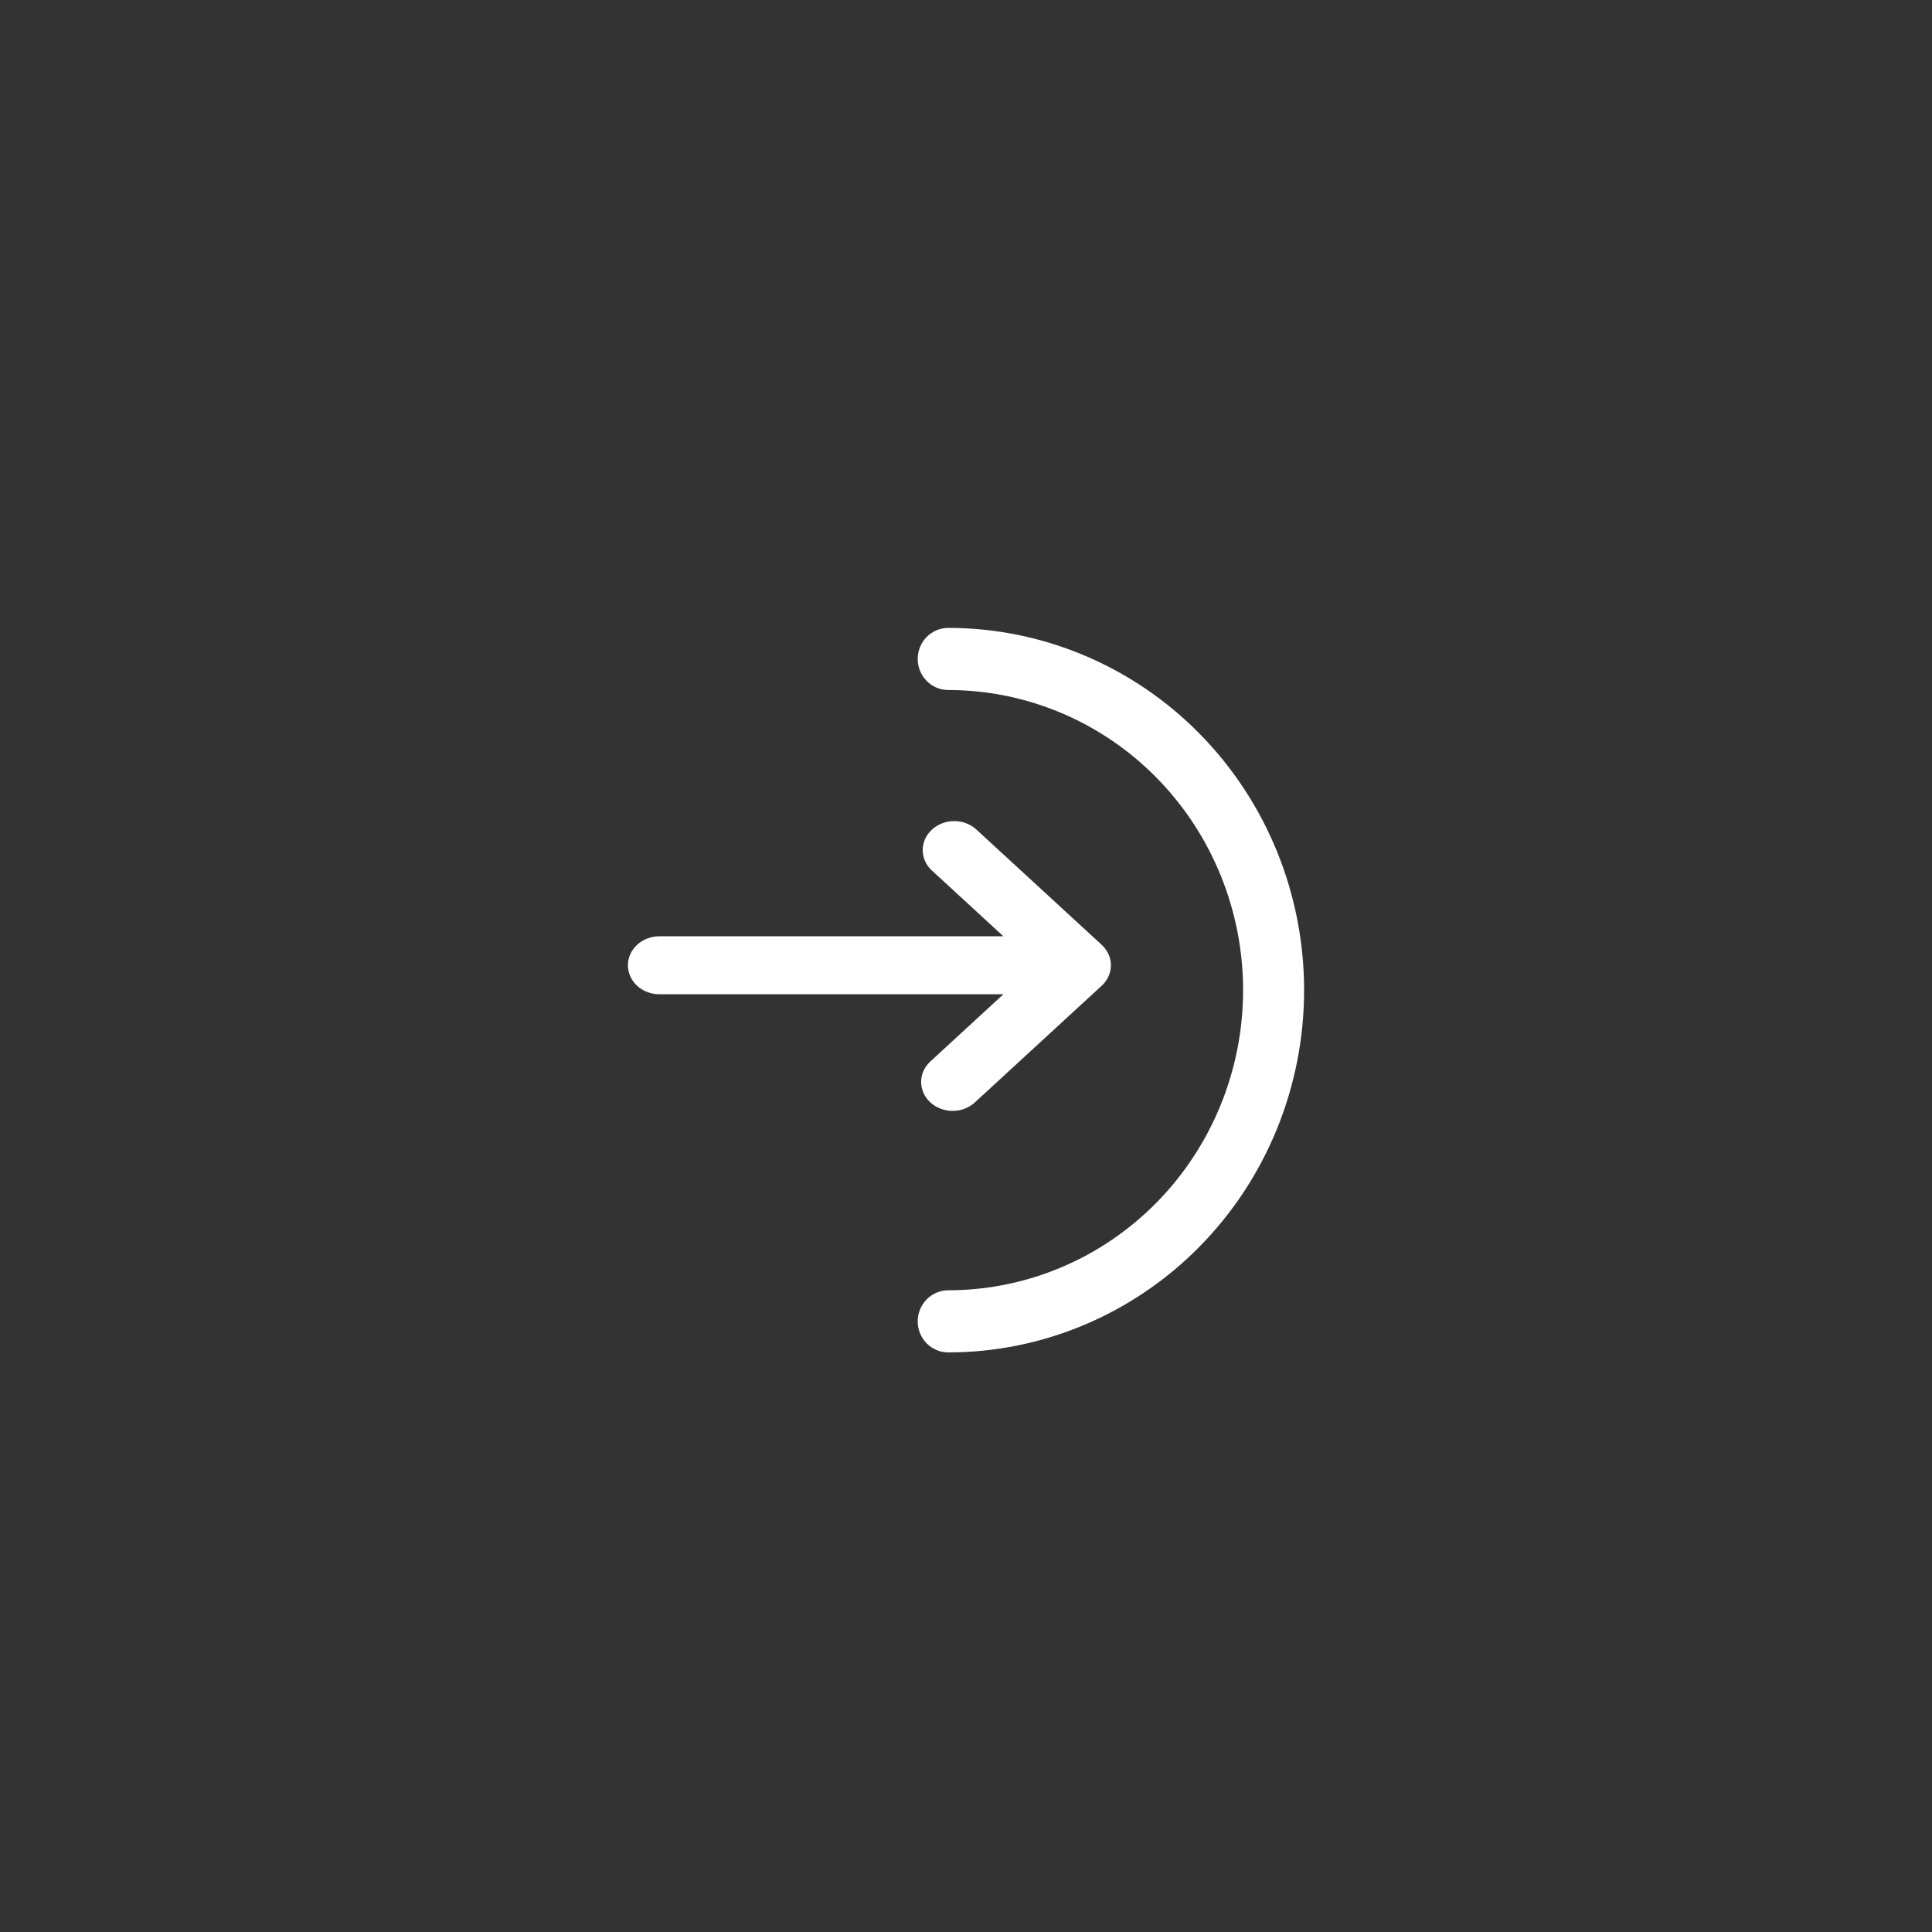 <?xml version="1.0" encoding="UTF-8"?> <svg xmlns="http://www.w3.org/2000/svg" width="40" height="40" viewBox="0 0 40 40" fill="none"><rect x="0" y="0" width="40" height="40" fill="#333333" stroke="none"/><path d="M19.632 13C19.464 13 19.303 13.068 19.185 13.188C19.067 13.309 19 13.472 19 13.643C19 13.813 19.067 13.977 19.185 14.097C19.303 14.218 19.464 14.286 19.632 14.286C20.433 14.286 21.227 14.447 21.968 14.759C22.709 15.071 23.382 15.529 23.949 16.106C24.516 16.683 24.965 17.368 25.272 18.122C25.579 18.876 25.737 19.684 25.737 20.5C25.737 21.316 25.579 22.124 25.272 22.878C24.965 23.632 24.516 24.317 23.949 24.894C23.382 25.471 22.709 25.929 21.968 26.241C21.227 26.553 20.433 26.714 19.632 26.714C19.464 26.714 19.303 26.782 19.185 26.903C19.067 27.023 19 27.187 19 27.357C19 27.528 19.067 27.691 19.185 27.812C19.303 27.932 19.464 28 19.632 28C21.586 28 23.46 27.21 24.842 25.803C26.224 24.397 27 22.489 27 20.5C27 18.511 26.224 16.603 24.842 15.197C23.46 13.79 21.586 13 19.632 13Z" fill="white"></path><path d="M19.279 18.009C19.163 17.895 19.101 17.745 19.104 17.589C19.107 17.434 19.175 17.286 19.295 17.176C19.414 17.066 19.575 17.003 19.744 17C19.913 16.997 20.077 17.055 20.2 17.161L22.809 19.561C22.931 19.674 23 19.826 23 19.985C23 20.144 22.931 20.297 22.809 20.409L20.2 22.809C20.141 22.868 20.069 22.915 19.989 22.948C19.909 22.981 19.822 22.998 19.735 23C19.647 23.001 19.56 22.986 19.479 22.956C19.398 22.926 19.324 22.881 19.262 22.824C19.2 22.767 19.151 22.699 19.119 22.625C19.086 22.55 19.07 22.47 19.071 22.389C19.073 22.309 19.092 22.229 19.128 22.156C19.163 22.082 19.215 22.016 19.279 21.961L20.774 20.585H13.652C13.479 20.585 13.313 20.522 13.191 20.409C13.069 20.297 13 20.144 13 19.985C13 19.826 13.069 19.673 13.191 19.561C13.313 19.448 13.479 19.385 13.652 19.385H20.774L19.279 18.009Z" fill="white"></path></svg> 